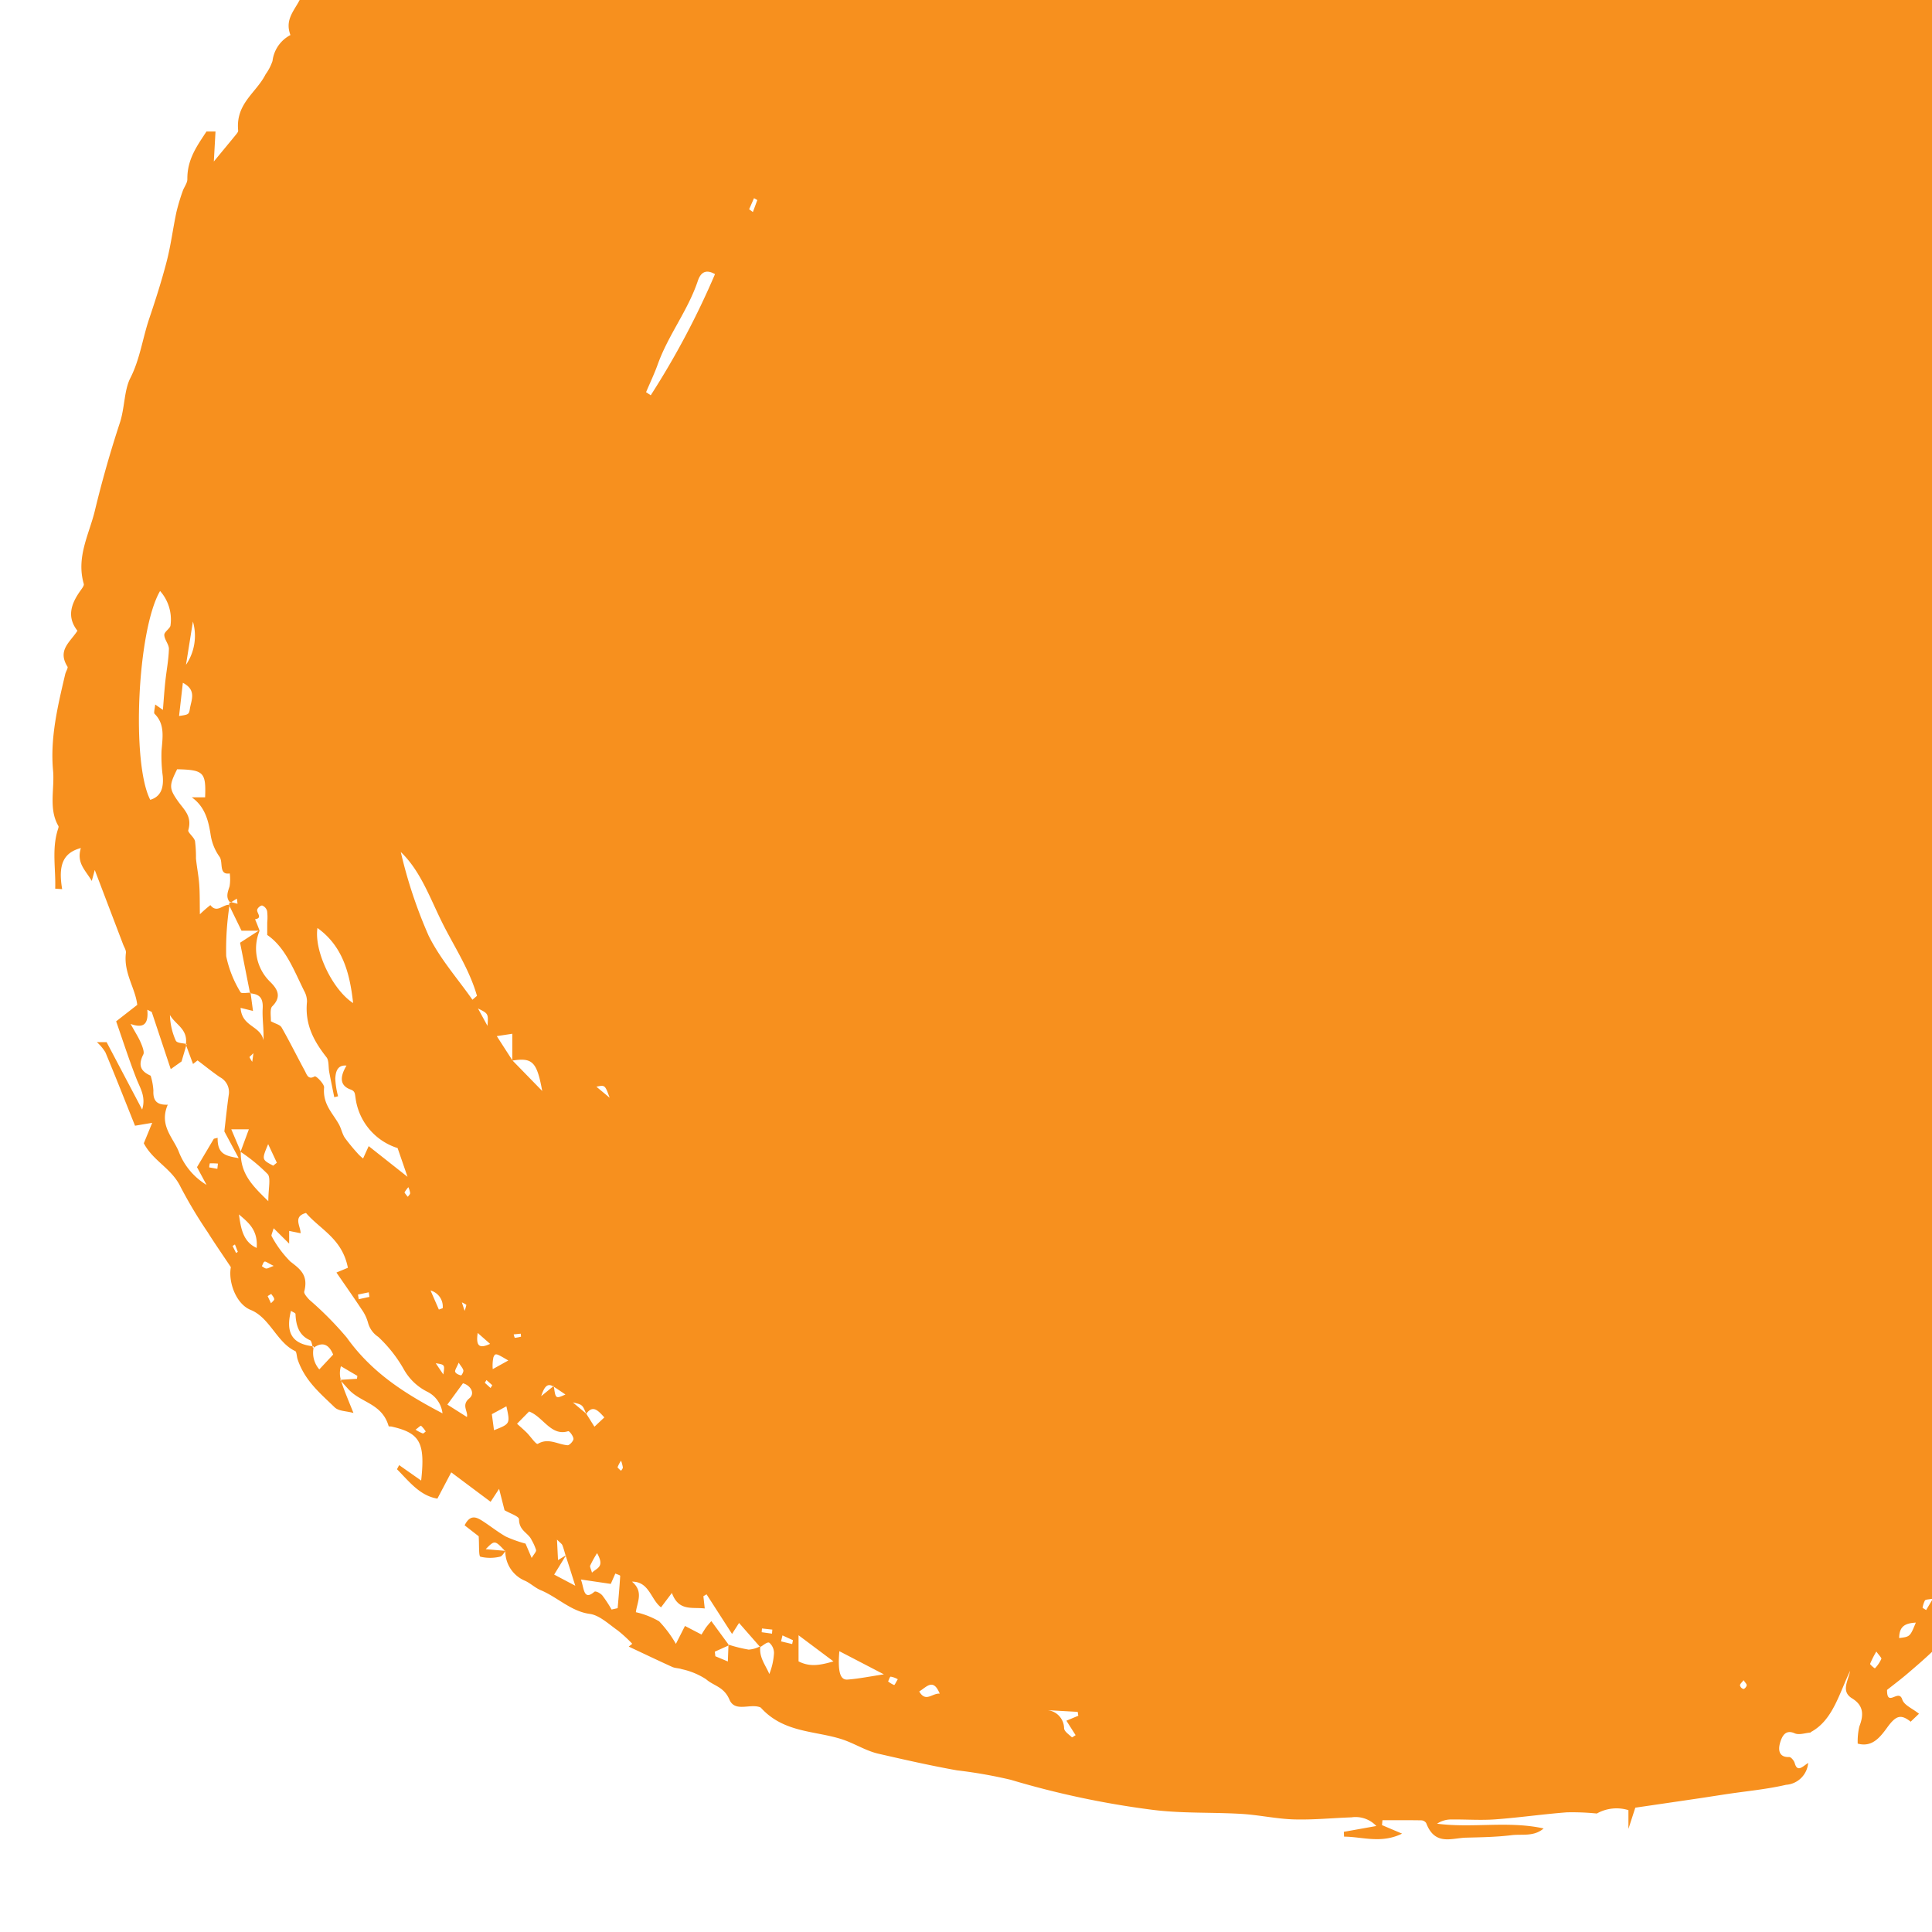 <?xml version="1.0" encoding="UTF-8"?>
<svg xmlns="http://www.w3.org/2000/svg" width="222.009" height="222.009" viewBox="0 0 222.009 222.009">
  <defs>
    <style>.cls-1{fill:none;}.cls-2{fill:#f7901e;}</style>
  </defs>
  <g id="Layer_2" data-name="Layer 2">
    <g id="Layer_1-2" data-name="Layer 1">
      <rect class="cls-1" width="222.009" height="222.009"></rect>
      <path class="cls-2" d="M221.335,185.015l-.41-.255a2.925,2.925,0,0,1,.268-.841c.094-.131.35-.109.816-.192V0H34.434c-.058.102-.111.207-.169.308-.677,1.169-1.49,2.141-.889,3.718a3.887,3.887,0,0,0-2.061,2.979A5.758,5.758,0,0,1,30.52,8.542c-1.074,2.133-3.458,3.349-3.151,6.459.013.134-.128.312-.227.435-.73.897-1.468,1.786-2.57,3.122.084-1.51.134-2.389.192-3.442H23.651l.072.002c-1.066,1.627-2.218,3.183-2.194,5.465.005.464-.385.921-.544,1.404a22.892,22.892,0,0,0-.726,2.447c-.391,1.851-.627,3.754-1.097,5.573-.58,2.247-1.289,4.452-2.024,6.636-.756,2.245-1.057,4.641-2.166,6.81-.71,1.39-.635,3.415-1.194,5.117-1.086,3.305-2.052,6.681-2.873,10.095-.658,2.737-2.172,5.33-1.277,8.436.057.199-.255.584-.435.842-1.009,1.444-1.549,2.942-.296,4.537-.847,1.324-2.334,2.23-1.138,4.134.082.131-.195.557-.266.859-.851,3.624-1.744,7.307-1.396,11.07.195,2.115-.539,4.397.616,6.38.052.089-.036.312-.083.463-.687,2.227-.21,4.48-.287,6.731l.8.057c-.474-2.782.106-4.172,2.15-4.727-.529,1.738.533,2.541,1.252,3.784l.344-1.26c1.113,2.922,2.189,5.743,3.263,8.566.12.316.356.664.318.957-.297,2.303,1.095,4.07,1.3,5.978l-2.424,1.891c.77,2.202,1.485,4.435,2.332,6.594.432,1.102,1.11,2.067.657,3.545-1.374-2.606-2.748-5.212-4.086-7.748H11.129a4.994,4.994,0,0,1,.986,1.179c1.141,2.723,2.221,5.482,3.4,8.425l1.976-.333-.966,2.351c1.089,2.065,3.192,2.861,4.232,5.027a52.774,52.774,0,0,0,3.101,5.18c.831,1.322,1.717,2.594,2.67,4.027-.319,1.693.592,4.236,2.274,4.913,2.208.889,3.026,3.764,5.121,4.731.17.078.171.637.279.958.833,2.467,2.619,3.914,4.239,5.492.49.477,1.338.427,2.176.662-.789-1.941-1.207-2.971-1.406-3.646-.049-.054-.09-.1-.144-.16l.097-.006a2.801,2.801,0,0,1,.013-1.56l1.888,1.11-.045.334-1.856.117c.014.052.031.11.047.166.413.459.653.732.891.983,1.438,1.514,3.803,1.575,4.557,4.175.016.056.22.024.334.049,3.256.738,3.886,1.819,3.403,6.205L45.868,168.36l-.251.472c1.39,1.395,2.626,3.049,4.645,3.376l1.59-3.018,4.524,3.384.976-1.488c.268,1.055.452,1.778.625,2.456.617.366,1.666.703,1.666,1.039-.001,1.345,1.077,1.542,1.457,2.409a5.526,5.526,0,0,1,.501,1.127c.036.194-.253.477-.506.909L60.39,177.38a14.768,14.768,0,0,1-2.255-.806c-.914-.515-1.761-1.197-2.653-1.773-.707-.456-1.435-.84-2.092.477l1.617,1.256c.07.992-.015,2.273.198,2.349a4.818,4.818,0,0,0,2.251-.004c.22-.032.409-.373.608-.608l-.001-.013-.051-.054-2.201-.183c1.023-1.04,1.045-1.05,2.201.183l.1.008c-.016.017-.032.04-.048.058a3.691,3.691,0,0,0,2.31,3.397c.605.29,1.139.806,1.752,1.059,1.913.792,3.495,2.443,5.64,2.729,1.124.15,2.187,1.18,3.23,1.911a15.603,15.603,0,0,1,1.658,1.524l-.404.323c1.827.858,3.412,1.618,5.008,2.34.337.152.727.126,1.075.252a8.299,8.299,0,0,1,2.809,1.163c.87.767,2.044.847,2.68,2.338.615,1.443,2.263.485,3.416.842a.441.441,0,0,1,.203.098c2.6,2.858,6.094,2.619,9.198,3.583,1.484.461,2.813,1.351,4.291,1.691,3,.689,6.004,1.37,9.024,1.911a54.347,54.347,0,0,1,6.194,1.088,101.649,101.649,0,0,0,16.057,3.42c3.46.47,6.979.29,10.467.5,2.01.121,4.009.572,6.018.632,2.2.065,4.406-.159,6.609-.237a3.264,3.264,0,0,1,2.856.995l-3.733.668.025.554c2.121.009,4.243.837,6.666-.345-.957-.406-1.632-.693-2.307-.98l.054-.563c1.484,0,2.969-.012,4.453.014a.704.704,0,0,1,.574.317c1.006,2.643,2.914,1.717,4.58,1.674,1.738-.045,3.483-.07,5.209-.283,1.235-.153,2.573.202,3.707-.775-4.07-.896-8.174-.013-12.245-.547a2.89,2.89,0,0,1,1.648-.484c1.677-.018,3.36.108,5.031-.013,2.744-.199,5.478-.597,8.222-.808a27.916,27.916,0,0,1,3.455.137,4.625,4.625,0,0,1,3.631-.389v2.154c.402-1.24.626-1.931.79-2.437,2.538-.372,4.906-.716,7.272-1.066,1.133-.168,2.265-.35,3.398-.518,2.22-.331,4.46-.534,6.65-1.044a2.738,2.738,0,0,0,2.543-2.517c-.687.468-1.243,1.095-1.544.026-.084-.298-.429-.71-.642-.701-1.074.049-1.321-.689-1.034-1.655.238-.801.645-1.525,1.657-1.076.527.234,1.21-.036,1.822-.079a.211.211,0,0,0,.059-.065c2.517-1.36,3.228-4.384,4.506-7.032-.221,1.153-1.094,2.357.221,3.165,1.251.768,1.407,1.78.837,3.229a7.541,7.541,0,0,0-.188,1.971c1.607.433,2.5-.619,3.387-1.847,1.058-1.465,1.616-1.539,2.768-.622l-.048-.071.934-.892c-.778-.629-1.709-.972-1.925-1.645-.411-1.277-1.767.971-1.744-1.094.718-.57,1.563-1.202,2.373-1.895.943-.806,1.888-1.615,2.793-2.478V183.881ZM70.057,126.144l-1.524-1.27C69.519,124.668,69.519,124.668,70.057,126.144Zm-2.71,36.286.018.015.006.009c.755-1.042,1.346-.381,2.075.422l-1.139,1.069c-.332-.529-.634-1.01-.936-1.491l-.009.011-.015-.035-1.519-1.276C66.916,161.408,66.931,161.415,67.347,162.43Zm.677,18.289c-.106-.4-.263-.673-.203-.821a13.427,13.427,0,0,1,.789-1.423C69.524,180.09,68.581,180.168,68.024,180.719Zm-4.458-21.408.072-.059c.006.042.01.071.015.111.402.257.801.527,1.321.881-1.103.5-1.135.503-1.321-.881l-.047-.031c-.014-.009-.026-.013-.04-.021l-1.377,1.123C62.6,159.16,62.99,158.975,63.567,159.311Zm-6.865-3.35c.222-.505.288-.463,1.708.374l-1.787.993A4.605,4.605,0,0,1,56.701,155.961Zm-.683-38.075-1.092-2.003C56.122,116.481,56.122,116.481,56.018,117.886Zm-19.54-11.249c2.89,2.077,3.718,5.152,4.098,8.626C38.265,113.78,36.08,109.359,36.478,106.637Zm-14.31-35.219a5.91,5.91,0,0,1-.795,4.973C21.61,74.911,21.846,73.432,22.169,71.418Zm-1.157,7.043c1.616.838.965,1.993.812,2.96-.11.7-.161.689-1.246.855C20.712,81.095,20.842,79.95,21.012,78.461Zm-.657,9.935c3.052.07,3.325.344,3.216,3.224H22.035c1.473,1.048,1.91,2.576,2.175,4.341a5.826,5.826,0,0,0,1.014,2.488c.451.607-.132,2.13,1.176,1.918a5.11,5.11,0,0,1-.018,1.479c-.21.648-.448,1.221,0,1.796,0-.009.006-.016.006-.025l.185.048.65-.402.072.591-.722-.189-.119.073c-.03-.032-.048-.065-.073-.097a.676.676,0,0,1-.083.322l.004.008a.655.655,0,0,1,.071-.003c-.003.041-.009.082-.013.123.449.921.9,1.845,1.395,2.86h1.962l.091-.059c-.158-.436-.328-.85-.499-1.262.902-.129.181-.713.244-1.082.037-.218.407-.528.584-.492a.952.952,0,0,1,.558.639,6.054,6.054,0,0,1,.014,1.304c-.002.436-.001.873-.001,1.44,2.104,1.44,3.062,4.054,4.252,6.446a2.479,2.479,0,0,1,.317,1.226c-.266,2.666.83,4.579,2.252,6.395.283.361.197,1.127.306,1.7.182.961.383,1.917.576,2.875l.438-.107a9.289,9.289,0,0,1-.321-2.038c.042-.718.205-1.589,1.29-1.486-.752,1.25-.816,2.283.456,2.744.541.197.496.454.59,1.03a6.988,6.988,0,0,0,4.825,5.702l1.14,3.304-4.463-3.527c-.107.236-.361.797-.643,1.419a4.816,4.816,0,0,1-.491-.438,22.255,22.255,0,0,1-1.599-1.927c-.305-.445-.417-1.073-.688-1.561-.727-1.309-1.88-2.316-1.702-4.226.037-.398-.917-1.376-1.09-1.277-.751.432-.902-.231-1.145-.679-.891-1.639-1.72-3.328-2.644-4.939-.191-.334-.688-.416-1.238-.723.029-.432-.145-1.412.154-1.709,1.172-1.163.521-2.062-.211-2.795a5.334,5.334,0,0,1-1.194-6.001l-.068.044c.007.02.016.038.023.059h-.114L27.587,108.33c.359,1.821.746,3.779,1.133,5.739.022,0,.049-.004.07-.003l.011.08c.839.104,1.46.353,1.384,1.715-.066,1.176.146,2.374.091,3.67-.362-1.715-2.478-1.502-2.63-3.716l1.426.353c-.097-.725-.184-1.374-.271-2.021-.023-.003-.044-.007-.067-.01l-.013-.067c-.403.003-.992.137-1.092-.07a12.862,12.862,0,0,1-1.636-4.125,33.274,33.274,0,0,1,.371-5.781l-.059-.121c-.697-.032-1.389,1-2.129.033a14.88,14.88,0,0,0-1.207,1.056c-.024-1.321.002-2.378-.075-3.425-.073-1.005-.275-1.995-.376-2.998a14.236,14.236,0,0,0-.109-1.987c-.122-.481-.85-.984-.772-1.255.466-1.619-.505-2.361-1.189-3.334C19.413,90.591,19.429,90.253,20.355,88.396ZM46.924,136.42a2.485,2.485,0,0,1,.208.676c.002.142-.172.287-.267.431a3.543,3.543,0,0,1-.385-.499A4.076,4.076,0,0,1,46.924,136.42Zm-4.471,12.607-1.234.268q-.04-.268-.081-.536l1.236-.258ZM26.577,129.77h2.021c-.39,1.055-.667,1.802-.941,2.545l.008.018c0,.013.002.025.002.038a19.47,19.47,0,0,1,3.102,2.557c.371.448.062,1.704.062,3.103-1.802-1.758-3.208-3.123-3.164-5.66l-.024-.018.014-.038C27.34,131.569,27.022,130.821,26.577,129.77Zm2.096-8.292c-.013-.032.176-.183.45-.457l-.137.994A3.59,3.59,0,0,1,28.672,121.478Zm2.142,9.997c.396.847.697,1.49.998,2.133q-.209.171-.418.341C30.07,133.251,30.07,133.251,30.814,131.475Zm-12.42-63.563a4.938,4.938,0,0,1,1.203,3.916c-.009.383-.721.753-.718,1.125.004.545.546,1.095.53,1.629-.039,1.267-.287,2.522-.42,3.787-.113,1.076-.183,2.158-.27,3.207l-.887-.623c-.037.451-.188.956-.072,1.07,1.219,1.201.919,2.735.799,4.29a17.311,17.311,0,0,0,.141,2.852c.126,1.391-.223,2.381-1.436,2.742C15.078,87.679,15.775,72.401,18.395,67.912Zm6.58,66.401-.935-.167a2.22,2.22,0,0,1,.073-.466,8.239,8.239,0,0,1,.931.03Zm2.156,9.675-.403-.812.268-.173q.165.421.33.843Zm-2.122-13.24-.434.106q-.971,1.635-1.938,3.264c.444.825.771,1.433,1.098,2.041a7.668,7.668,0,0,1-3.216-3.881c-.672-1.606-2.252-2.982-1.241-5.335-1.096.037-1.715-.306-1.65-1.617a7.08,7.08,0,0,0-.317-1.716c-.98-.446-1.552-1.051-.84-2.448.143-.281-.12-.938-.299-1.358-.249-.586-.596-1.113-1.164-2.143,1.467.535,2.081.06,1.918-1.632l.51.256c.696,2.092,1.392,4.185,2.185,6.571.389-.277.816-.581,1.243-.885q.267-.908.534-1.817l-.035-.095c.006-.038.001-.068.005-.105-.431-.098-1.025-.082-1.17-.38a7.651,7.651,0,0,1-.67-2.943c.627,1.124,2.051,1.583,1.84,3.323.027.006.059.009.084.016l-.054.184.784,2.112.519-.414c.921.695,1.732,1.355,2.582,1.934a1.934,1.934,0,0,1,.995,2.078c-.194,1.367-.333,2.746-.498,4.149.452.843.932,1.738,1.647,3.07C25.906,132.825,24.976,132.623,25.009,130.748Zm4.485,12.653c-1.582-.713-1.814-2.279-2.039-3.85C28.523,140.467,29.661,141.329,29.494,143.401Zm.595,2.1c.102-.184.179-.479.313-.524.143-.048.341.14,1.049.487-.486.182-.675.314-.858.304C30.422,145.758,30.257,145.596,30.089,145.501Zm1.052,4.261q-.193-.413-.386-.827l.411-.25c.121.194.323.384.344.6C31.523,149.424,31.273,149.601,31.14,149.762Zm5.552,7.598a2.904,2.904,0,0,1-.655-2.49c-.023.016-.045.026-.068.044-.023-.065-.042-.141-.061-.218-2.322-.277-3.119-1.542-2.473-4.062.19.126.518.237.522.364.048,1.424.469,2.488,1.671,3.009.143.062.205.396.279.69.05.006.091.018.142.023-.009.052-.005.099-.013.151.953-.668,1.715-.489,2.247.784Zm11.879,7.356a4.753,4.753,0,0,1-.822-.43c.354-.254.576-.495.642-.445a3.402,3.402,0,0,1,.532.657C48.805,164.577,48.67,164.743,48.571,164.716Zm-8.715-11a38.283,38.283,0,0,0-4.289-4.34c-.258-.262-.666-.732-.608-.956.494-1.89-.458-2.579-1.597-3.456a12.307,12.307,0,0,1-2.152-2.919c-.068-.1.104-.432.233-.905l1.784,1.768v-1.46c.45.091.832.168,1.313.265.017-.801-.926-1.916.624-2.328,1.617,1.892,4.161,2.936,4.811,6.298-.341.141-.667.277-1.316.546,1.021,1.485,1.979,2.845,2.9,4.24a4.843,4.843,0,0,1,.729,1.522,2.836,2.836,0,0,0,1.178,1.633,15.636,15.636,0,0,1,2.955,3.76,6.32,6.32,0,0,0,2.667,2.536,3.176,3.176,0,0,1,1.76,2.491C46.744,160.251,42.837,157.88,39.856,153.716Zm9.621-5.42a1.91,1.91,0,0,1,1.394,2.031l-.441.156Zm1.465,9.645-.87-1.288C51.121,156.814,51.121,156.814,50.942,157.941Zm2.987,2.746c-.961.793-.102,1.504-.276,2.142l-2.249-1.424,1.796-2.451C54.033,159.172,54.65,160.091,53.929,160.687Zm-.683-3.207c.031.168-.207.585-.27.569-.247-.061-.58-.186-.671-.41-.068-.167.186-.523.403-1.053C52.985,157.023,53.199,157.229,53.246,157.48Zm-.171-7.821a2.983,2.983,0,0,1,.514.285,4.308,4.308,0,0,1-.203.686Zm1.213-34.777c-1.706-2.438-3.703-4.668-5.039-7.369a54.085,54.085,0,0,1-3.195-9.609c2.27,2.167,3.355,5.301,4.77,8.139,1.375,2.759,3.103,5.313,3.985,8.389Zm.606,38.29,1.424,1.254C55.182,154.951,54.644,154.804,54.894,153.172Zm1.476,6.325-.663-.603.194-.311.665.592Zm.395,4.849c-.087-.653-.154-1.154-.246-1.842l1.672-.905C58.633,163.613,58.633,163.613,56.765,164.347Zm.322-45.284,1.78-.272v3.038l.02.03.011.011c2.268-.35,2.792.117,3.409,3.497-1.321-1.355-2.365-2.426-3.409-3.497l-.03.004v-.046C58.332,120.997,57.794,120.162,57.087,119.063Zm1.94,34.273.813-.081.032.343a4.116,4.116,0,0,1-.704.133C59.125,153.733,59.074,153.475,59.027,153.337Zm2.775,12.579c-.195.117-.829-.84-1.272-1.283-.324-.323-.669-.616-1.118-1.026l1.383-1.407c1.607.586,2.517,2.879,4.486,2.265.149-.047.593.547.615.872.016.235-.449.756-.679.739C64.09,165.992,63.018,165.185,61.802,165.915ZM63.68,180.938l1.325-2.158-.011-.039-.871.531c-.04-.804-.07-1.398-.117-2.353.372.377.55.476.616.64.151.378.253.785.372,1.182l.056-.034-.045.073.001.002c.331.99.648,2,1.1,3.438Zm7.296,3.858q-.35.079-.7.158a14,14,0,0,0-1.065-1.623c-.224-.26-.762-.545-.915-.413-1.274,1.095-1.175-.492-1.547-1.416l3.437.506.522-1.19c.2.091.563.194.559.266C71.196,182.323,71.081,183.559,70.975,184.796Zm.398-15.786a2.485,2.485,0,0,1-.414-.399,4.463,4.463,0,0,1,.403-.768,4.174,4.174,0,0,1,.21.775C71.58,168.742,71.444,168.88,71.373,169.011Zm16.186,18.12,1.19.129-.039.467-1.187-.166ZM86.645,22.773l.378.217-.507,1.376-.431-.321Q86.365,23.41,86.645,22.773Zm-11.06,19.088c1.226-3.408,3.442-6.127,4.603-9.583.289-.861.833-1.432,1.973-.776A93.816,93.816,0,0,1,74.777,45.423q-.268-.179-.536-.358C74.692,43.999,75.191,42.957,75.585,41.862Zm12.819,150.503c-.431-1.029-1.161-1.855-1.044-3.102l-.007.004-.054-.062a3.279,3.279,0,0,1-1.268.356,16.28,16.28,0,0,1-2.308-.571l.052.071-.068.03c-.02.545-.041,1.101-.068,1.832l-1.438-.601-.06-.525,1.567-.706.004-.105.011.003c-.624-.852-1.25-1.706-1.982-2.704-.101.118-.348.379-.567.669-.188.248-.345.53-.564.874l-1.899-.986-1.044,2.059a13.235,13.235,0,0,0-1.925-2.592,9.449,9.449,0,0,0-2.673-1.047c.128-1.12.938-2.353-.45-3.512,1.992-.017,2.174,2.083,3.341,2.953.401-.531.755-1.002,1.248-1.655.785,2.142,2.312,1.605,3.775,1.785-.062-.561-.108-.985-.155-1.409l.363-.217c.941,1.462,1.882,2.925,2.929,4.551.413-.646.677-1.061.805-1.261L87.3,189.205c.021-.007.043-.017.064-.024-.004.028-.001.054-.003.082.353-.191.783-.617,1.036-.499a1.558,1.558,0,0,1,.544,1.186A7.645,7.645,0,0,1,88.404,192.365Zm2.625-3.443-1.278-.308.164-.687,1.206.553Zm.734,1.989V187.91l4.01,3.002C94.214,191.365,93.059,191.571,91.763,190.911Zm5.616,2.092c-.839.06-1.127-.914-.928-3.261,1.724.896,3.251,1.689,5.118,2.66C99.918,192.649,98.652,192.911,97.378,193.003Zm5.362.625a2.89,2.89,0,0,1-.688-.412c.1-.193.194-.543.3-.548a2.45,2.45,0,0,1,.813.298C102.952,193.309,102.81,193.648,102.74,193.628Zm2.89.74c.854-.51,1.601-1.575,2.354.251C107.129,194.54,106.377,195.675,105.631,194.368Zm17.972,5.026c-.215.121-.393.278-.436.236-.325-.317-.852-.64-.891-1.023a2.125,2.125,0,0,0-1.871-2.086l3.436.192.067.447-1.366.57C122.95,198.371,123.269,198.871,123.602,199.394Zm76.735-5.31a.57.57,0,0,1-.392-.413c-.004-.166.22-.339.41-.599.162.252.371.437.356.591C200.696,193.83,200.468,194.089,200.338,194.084Zm15.12-2.381c-.038.041-.586-.437-.562-.506a10.895,10.895,0,0,1,.717-1.416c.288.407.62.737.576.839A3.762,3.762,0,0,1,215.457,191.703Zm2.776-3.472c.019-1.37.696-1.7,1.917-1.774C219.485,188.078,219.485,188.078,218.234,188.231Z"></path>
    </g>
  </g>
</svg>
